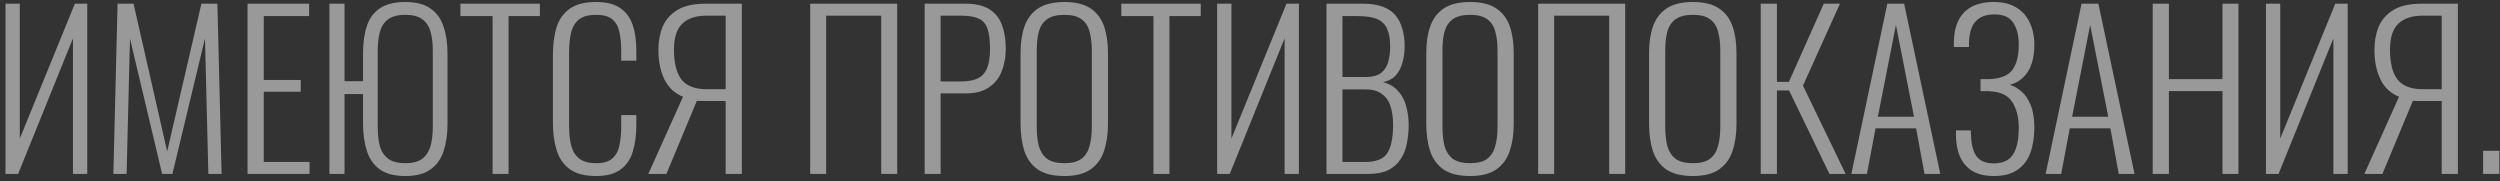 <?xml version="1.0" encoding="UTF-8"?> <svg xmlns="http://www.w3.org/2000/svg" width="345" height="25" viewBox="0 0 345 25" fill="none"><rect x="0" y="0" width="345" height="25" fill="#333333" stroke="none"/> <g opacity="0.5"> <path d="M0.76 23.999V0.509H2.732V19.127L10.33 0.509H12.041V23.999H10.069V5.294L2.5 23.999H0.76Z" fill="white"></path> <path d="M15.645 23.999L16.225 0.509H18.429L23.069 20.896L27.796 0.509H30L30.58 23.999H28.753L28.289 5.294L23.794 23.999H22.373L17.936 5.323L17.472 23.999H15.645Z" fill="white"></path> <path d="M34.164 23.999V0.509H42.661V2.22H36.397V11.036H41.501V12.66H36.397V22.346H42.719V23.999H34.164Z" fill="white"></path> <path d="M55.927 24.289C54.419 24.289 53.239 23.98 52.389 23.361C51.557 22.743 50.968 21.892 50.62 20.809C50.272 19.707 50.098 18.451 50.098 17.039V12.979H47.546V23.999H45.458V0.509H47.546V11.21H50.098V7.353C50.098 5.923 50.272 4.676 50.62 3.612C50.968 2.549 51.567 1.727 52.418 1.147C53.288 0.567 54.458 0.277 55.927 0.277C57.416 0.277 58.575 0.577 59.407 1.176C60.258 1.756 60.857 2.588 61.205 3.67C61.572 4.734 61.756 5.971 61.756 7.382V17.068C61.756 18.48 61.582 19.727 61.234 20.809C60.886 21.892 60.286 22.743 59.436 23.361C58.605 23.98 57.435 24.289 55.927 24.289ZM55.956 22.52C56.961 22.52 57.734 22.317 58.276 21.911C58.817 21.486 59.194 20.906 59.407 20.171C59.62 19.417 59.726 18.547 59.726 17.561V6.918C59.726 5.932 59.62 5.072 59.407 4.337C59.194 3.603 58.817 3.042 58.276 2.655C57.734 2.249 56.952 2.046 55.927 2.046C54.922 2.046 54.139 2.249 53.578 2.655C53.036 3.042 52.659 3.603 52.447 4.337C52.234 5.072 52.128 5.932 52.128 6.918V17.561C52.128 18.547 52.224 19.417 52.418 20.171C52.63 20.906 53.017 21.486 53.578 21.911C54.139 22.317 54.931 22.52 55.956 22.52Z" fill="white"></path> <path d="M67.977 23.999V2.22H63.54V0.509H74.502V2.22H70.181V23.999H67.977Z" fill="white"></path> <path d="M82.247 24.289C80.661 24.289 79.434 23.961 78.564 23.303C77.713 22.646 77.124 21.766 76.795 20.664C76.466 19.543 76.302 18.306 76.302 16.952V7.614C76.302 6.164 76.466 4.888 76.795 3.786C77.143 2.684 77.752 1.824 78.622 1.205C79.492 0.587 80.7 0.277 82.247 0.277C83.658 0.277 84.76 0.548 85.553 1.089C86.365 1.631 86.945 2.404 87.293 3.409C87.641 4.395 87.815 5.575 87.815 6.947V8.368H85.727V7.005C85.727 5.981 85.64 5.101 85.466 4.366C85.311 3.632 84.983 3.061 84.48 2.655C83.977 2.249 83.242 2.046 82.276 2.046C81.212 2.046 80.41 2.269 79.869 2.713C79.347 3.139 78.989 3.748 78.796 4.54C78.622 5.333 78.535 6.251 78.535 7.295V17.3C78.535 18.46 78.641 19.427 78.854 20.2C79.086 20.974 79.472 21.554 80.014 21.94C80.555 22.327 81.309 22.52 82.276 22.52C83.262 22.52 83.996 22.308 84.48 21.882C84.983 21.457 85.311 20.867 85.466 20.113C85.64 19.34 85.727 18.441 85.727 17.416V15.879H87.815V17.271C87.815 18.644 87.65 19.862 87.322 20.925C87.012 21.969 86.452 22.791 85.64 23.39C84.847 23.99 83.716 24.289 82.247 24.289Z" fill="white"></path> <path d="M89.469 23.999L94.254 13.356C93.113 12.892 92.262 12.1 91.701 10.978C91.141 9.838 90.861 8.475 90.861 6.889C90.861 5.71 91.054 4.647 91.441 3.699C91.847 2.733 92.523 1.959 93.471 1.379C94.437 0.799 95.742 0.509 97.385 0.509H102.373V23.999H100.141V13.936H97.183C97.067 13.936 96.892 13.936 96.66 13.936C96.448 13.917 96.284 13.907 96.168 13.907L91.963 23.999H89.469ZM97.559 12.312H100.141V2.162H97.472C96.042 2.162 94.94 2.53 94.166 3.264C93.393 3.98 93.007 5.178 93.007 6.86C93.007 8.678 93.345 10.041 94.022 10.949C94.718 11.858 95.897 12.312 97.559 12.312Z" fill="white"></path> <path d="M111.807 23.999V0.509H123.813V23.999H121.609V2.162H114.011V23.999H111.807Z" fill="white"></path> <path d="M127.603 23.999V0.509H133.229C134.64 0.509 135.752 0.77 136.564 1.292C137.376 1.814 137.946 2.539 138.275 3.467C138.623 4.395 138.797 5.488 138.797 6.744C138.797 7.846 138.613 8.871 138.246 9.818C137.898 10.746 137.308 11.491 136.477 12.051C135.665 12.612 134.592 12.892 133.258 12.892H129.807V23.999H127.603ZM129.807 11.239H132.62C133.567 11.239 134.331 11.104 134.911 10.833C135.51 10.543 135.945 10.07 136.216 9.412C136.486 8.755 136.622 7.866 136.622 6.744C136.622 5.546 136.506 4.618 136.274 3.96C136.042 3.284 135.636 2.82 135.056 2.568C134.495 2.298 133.693 2.162 132.649 2.162H129.807V11.239Z" fill="white"></path> <path d="M146.899 24.289C145.333 24.289 144.105 23.99 143.216 23.39C142.346 22.772 141.728 21.921 141.36 20.838C141.012 19.736 140.838 18.48 140.838 17.068V7.324C140.838 5.894 141.022 4.656 141.389 3.612C141.776 2.549 142.404 1.727 143.274 1.147C144.164 0.567 145.372 0.277 146.899 0.277C148.407 0.277 149.596 0.567 150.466 1.147C151.355 1.727 151.984 2.549 152.351 3.612C152.718 4.656 152.902 5.894 152.902 7.324V17.097C152.902 18.509 152.718 19.756 152.351 20.838C152.003 21.902 151.394 22.743 150.524 23.361C149.654 23.98 148.446 24.289 146.899 24.289ZM146.899 22.52C147.924 22.52 148.707 22.317 149.248 21.911C149.79 21.486 150.157 20.906 150.35 20.171C150.563 19.417 150.669 18.547 150.669 17.561V6.918C150.669 5.932 150.563 5.072 150.35 4.337C150.157 3.603 149.79 3.042 149.248 2.655C148.707 2.249 147.924 2.046 146.899 2.046C145.855 2.046 145.053 2.249 144.492 2.655C143.951 3.042 143.574 3.603 143.361 4.337C143.168 5.072 143.071 5.932 143.071 6.918V17.561C143.071 18.547 143.168 19.417 143.361 20.171C143.574 20.906 143.951 21.486 144.492 21.911C145.053 22.317 145.855 22.52 146.899 22.52Z" fill="white"></path> <path d="M159.177 23.999V2.22H154.74V0.509H165.702V2.22H161.381V23.999H159.177Z" fill="white"></path> <path d="M167.966 23.999V0.509H169.938V19.127L177.536 0.509H179.247V23.999H177.275V5.294L169.706 23.999H167.966Z" fill="white"></path> <path d="M183.055 23.999V0.509H188.101C189.164 0.509 190.063 0.645 190.798 0.915C191.533 1.186 192.122 1.582 192.567 2.104C193.012 2.626 193.331 3.255 193.524 3.989C193.737 4.705 193.843 5.497 193.843 6.367C193.843 7.121 193.746 7.856 193.553 8.571C193.379 9.267 193.079 9.867 192.654 10.369C192.229 10.853 191.629 11.172 190.856 11.326C191.765 11.578 192.48 12.013 193.002 12.631C193.524 13.231 193.881 13.936 194.075 14.748C194.287 15.541 194.394 16.363 194.394 17.213C194.394 18.141 194.307 19.021 194.133 19.852C193.978 20.664 193.688 21.38 193.263 21.998C192.857 22.617 192.296 23.11 191.581 23.477C190.866 23.825 189.957 23.999 188.855 23.999H183.055ZM185.259 22.346H188.42C189.947 22.346 190.962 21.931 191.465 21.099C191.987 20.268 192.248 18.973 192.248 17.213C192.248 16.266 192.132 15.425 191.9 14.69C191.668 13.956 191.272 13.385 190.711 12.979C190.17 12.554 189.425 12.341 188.478 12.341H185.259V22.346ZM185.259 10.63H188.449C189.358 10.63 190.054 10.456 190.537 10.108C191.02 9.741 191.359 9.248 191.552 8.629C191.745 7.991 191.842 7.237 191.842 6.367C191.842 5.42 191.707 4.637 191.436 4.018C191.185 3.4 190.74 2.945 190.102 2.655C189.464 2.365 188.546 2.22 187.347 2.22H185.259V10.63Z" fill="white"></path> <path d="M202.89 24.289C201.324 24.289 200.096 23.99 199.206 23.39C198.336 22.772 197.718 21.921 197.351 20.838C197.003 19.736 196.828 18.48 196.828 17.068V7.324C196.828 5.894 197.012 4.656 197.38 3.612C197.766 2.549 198.395 1.727 199.265 1.147C200.154 0.567 201.362 0.277 202.89 0.277C204.398 0.277 205.586 0.567 206.456 1.147C207.346 1.727 207.974 2.549 208.341 3.612C208.709 4.656 208.893 5.894 208.893 7.324V17.097C208.893 18.509 208.709 19.756 208.341 20.838C207.993 21.902 207.385 22.743 206.515 23.361C205.645 23.98 204.436 24.289 202.89 24.289ZM202.89 22.52C203.914 22.52 204.697 22.317 205.239 21.911C205.78 21.486 206.147 20.906 206.341 20.171C206.553 19.417 206.659 18.547 206.659 17.561V6.918C206.659 5.932 206.553 5.072 206.341 4.337C206.147 3.603 205.78 3.042 205.239 2.655C204.697 2.249 203.914 2.046 202.89 2.046C201.846 2.046 201.043 2.249 200.482 2.655C199.941 3.042 199.564 3.603 199.352 4.337C199.158 5.072 199.062 5.932 199.062 6.918V17.561C199.062 18.547 199.158 19.417 199.352 20.171C199.564 20.906 199.941 21.486 200.482 21.911C201.043 22.317 201.846 22.52 202.89 22.52Z" fill="white"></path> <path d="M212.268 23.999V0.509H224.274V23.999H222.07V2.162H214.472V23.999H212.268Z" fill="white"></path> <path d="M233.632 24.289C232.066 24.289 230.838 23.99 229.949 23.39C229.079 22.772 228.46 21.921 228.093 20.838C227.745 19.736 227.571 18.48 227.571 17.068V7.324C227.571 5.894 227.754 4.656 228.122 3.612C228.508 2.549 229.137 1.727 230.007 1.147C230.896 0.567 232.104 0.277 233.632 0.277C235.14 0.277 236.329 0.567 237.199 1.147C238.088 1.727 238.716 2.549 239.084 3.612C239.451 4.656 239.635 5.894 239.635 7.324V17.097C239.635 18.509 239.451 19.756 239.084 20.838C238.736 21.902 238.127 22.743 237.257 23.361C236.387 23.98 235.178 24.289 233.632 24.289ZM233.632 22.52C234.656 22.52 235.439 22.317 235.981 21.911C236.522 21.486 236.889 20.906 237.083 20.171C237.295 19.417 237.402 18.547 237.402 17.561V6.918C237.402 5.932 237.295 5.072 237.083 4.337C236.889 3.603 236.522 3.042 235.981 2.655C235.439 2.249 234.656 2.046 233.632 2.046C232.588 2.046 231.785 2.249 231.225 2.655C230.683 3.042 230.306 3.603 230.094 4.337C229.9 5.072 229.804 5.932 229.804 6.918V17.561C229.804 18.547 229.9 19.417 230.094 20.171C230.306 20.906 230.683 21.486 231.225 21.911C231.785 22.317 232.588 22.52 233.632 22.52Z" fill="white"></path> <path d="M242.981 23.999V0.509H245.214V11.297H246.867L251.681 0.509H253.914L248.81 11.819L254.697 23.999H252.464L246.896 12.486H245.214V23.999H242.981Z" fill="white"></path> <path d="M255.491 23.999L260.45 0.509H262.77L267.758 23.999H265.583L264.423 17.706H258.826L257.637 23.999H255.491ZM259.145 16.111H264.133L261.639 3.438L259.145 16.111Z" fill="white"></path> <path d="M275.169 24.289C273.951 24.289 272.956 24.057 272.182 23.593C271.409 23.11 270.839 22.443 270.471 21.592C270.104 20.742 269.92 19.736 269.92 18.576V17.996H271.979C271.979 18.074 271.979 18.19 271.979 18.344C271.979 18.48 271.989 18.586 272.008 18.663C272.028 19.881 272.269 20.838 272.733 21.534C273.217 22.211 274.029 22.549 275.169 22.549C275.904 22.549 276.523 22.395 277.025 22.085C277.547 21.757 277.934 21.235 278.185 20.519C278.456 19.785 278.591 18.818 278.591 17.619C278.591 16.189 278.292 15.009 277.692 14.081C277.112 13.153 276.068 12.66 274.56 12.602C274.522 12.583 274.406 12.573 274.212 12.573C274.038 12.573 273.855 12.573 273.661 12.573C273.487 12.573 273.371 12.573 273.313 12.573V10.92C273.371 10.92 273.487 10.92 273.661 10.92C273.855 10.92 274.038 10.92 274.212 10.92C274.406 10.92 274.512 10.92 274.531 10.92C276.039 10.862 277.093 10.447 277.692 9.673C278.292 8.881 278.591 7.701 278.591 6.135C278.591 4.917 278.34 3.922 277.837 3.148C277.335 2.375 276.474 1.988 275.256 1.988C274.096 1.988 273.226 2.307 272.646 2.945C272.066 3.564 271.757 4.56 271.718 5.932C271.718 5.99 271.718 6.077 271.718 6.193C271.718 6.309 271.718 6.406 271.718 6.483H269.63V5.932C269.63 4.772 269.824 3.777 270.21 2.945C270.597 2.095 271.196 1.437 272.008 0.973C272.84 0.509 273.893 0.277 275.169 0.277C276.407 0.277 277.431 0.529 278.243 1.031C279.075 1.534 279.693 2.23 280.099 3.119C280.525 3.989 280.737 5.004 280.737 6.164C280.737 7.788 280.418 9.064 279.78 9.992C279.142 10.901 278.33 11.471 277.344 11.703C277.924 11.877 278.466 12.187 278.968 12.631C279.49 13.076 279.916 13.704 280.244 14.516C280.573 15.328 280.737 16.353 280.737 17.59C280.737 18.924 280.554 20.094 280.186 21.099C279.819 22.105 279.22 22.888 278.388 23.448C277.576 24.009 276.503 24.289 275.169 24.289Z" fill="white"></path> <path d="M282.297 23.999L287.256 0.509H289.576L294.564 23.999H292.389L291.229 17.706H285.632L284.443 23.999H282.297ZM285.951 16.111H290.939L288.445 3.438L285.951 16.111Z" fill="white"></path> <path d="M297.074 23.999V0.509H299.307V10.92H306.702V0.509H308.906V23.999H306.702V12.573H299.307V23.999H297.074Z" fill="white"></path> <path d="M312.7 23.999V0.509H314.672V19.127L322.27 0.509H323.981V23.999H322.009V5.294L314.44 23.999H312.7Z" fill="white"></path> <path d="M326.281 23.999L331.066 13.356C329.925 12.892 329.074 12.1 328.514 10.978C327.953 9.838 327.673 8.475 327.673 6.889C327.673 5.71 327.866 4.647 328.253 3.699C328.659 2.733 329.335 1.959 330.283 1.379C331.249 0.799 332.554 0.509 334.198 0.509H339.186V23.999H336.953V13.936H333.995C333.879 13.936 333.705 13.936 333.473 13.936C333.26 13.917 333.096 13.907 332.98 13.907L328.775 23.999H326.281ZM334.372 12.312H336.953V2.162H334.285C332.854 2.162 331.752 2.53 330.979 3.264C330.205 3.98 329.819 5.178 329.819 6.86C329.819 8.678 330.157 10.041 330.834 10.949C331.53 11.858 332.709 12.312 334.372 12.312Z" fill="white"></path> <path d="M342.671 23.999V20.809H344.904V23.999H342.671Z" fill="white"></path> </g> </svg> 